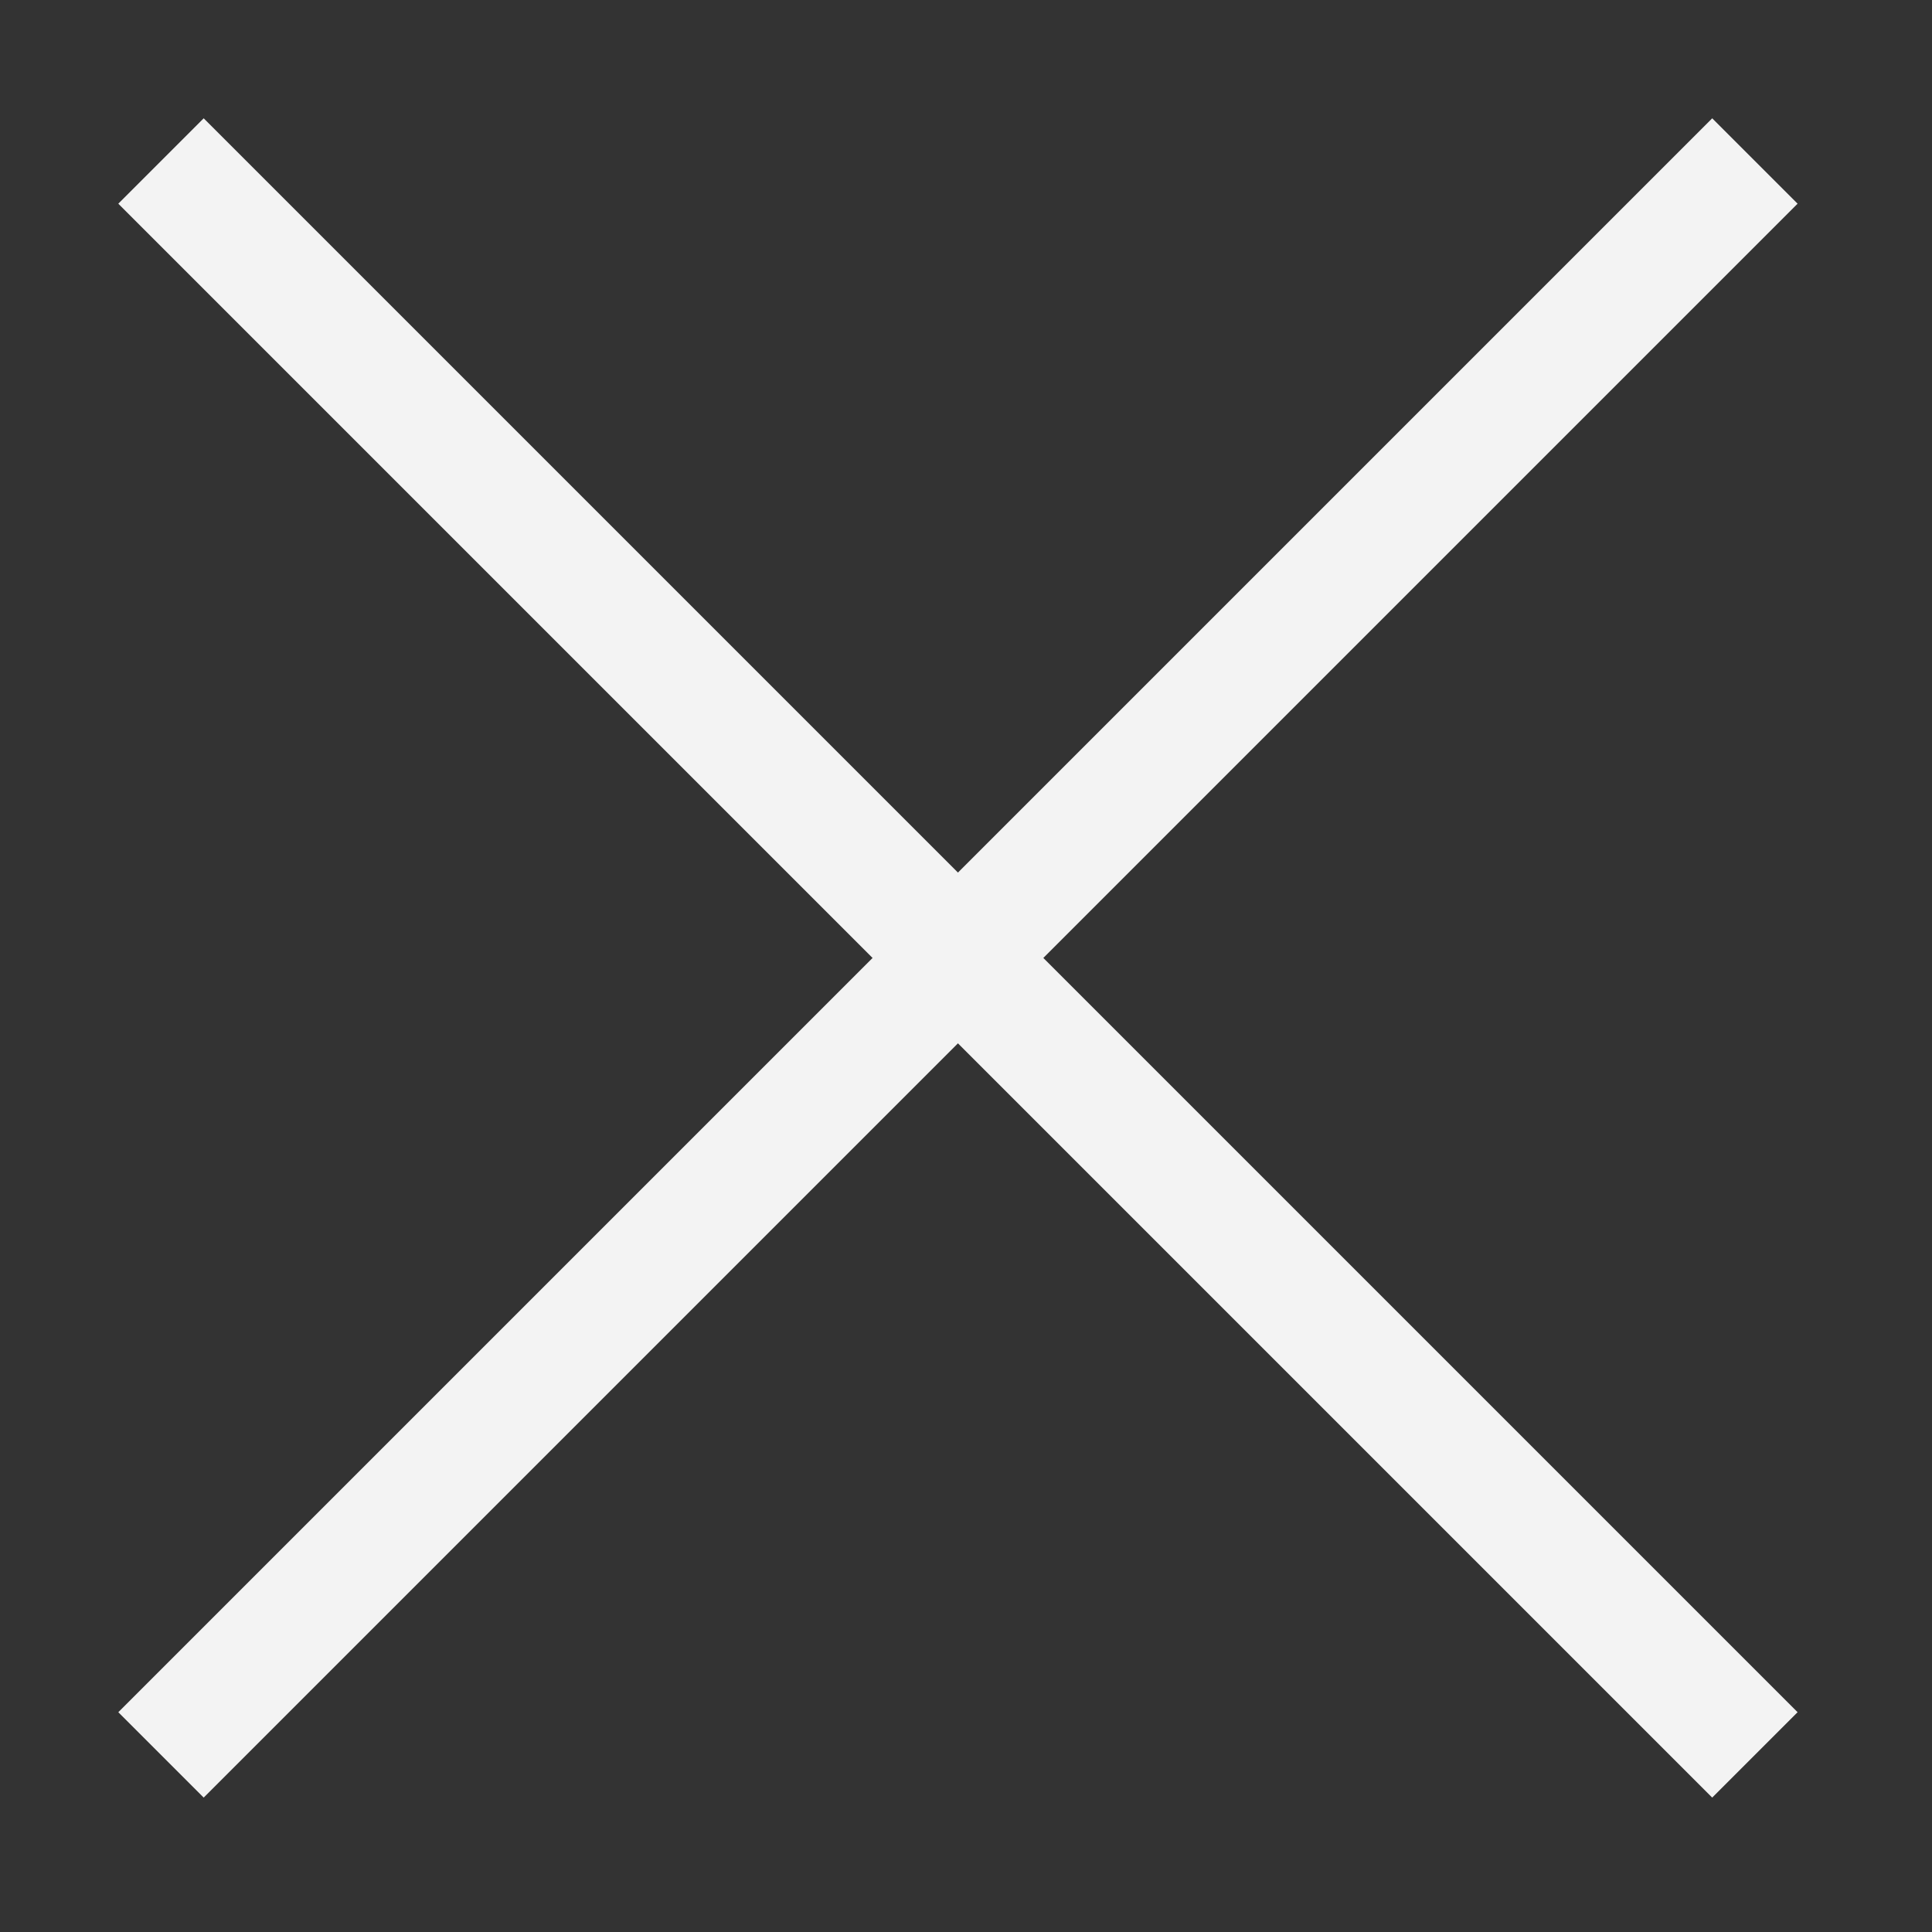 <svg width="24" height="24" viewBox="0 0 24 24" fill="none" xmlns="http://www.w3.org/2000/svg">
<rect x="0" y="0" width="24" height="24" fill="#333333" stroke="none"/>
<path d="M2 2L21.8 21.8" stroke="#F3F3F3" stroke-width="1.5"/>
<path d="M2 21.8L21.8 2" stroke="#F3F3F3" stroke-width="1.5"/>
</svg>
